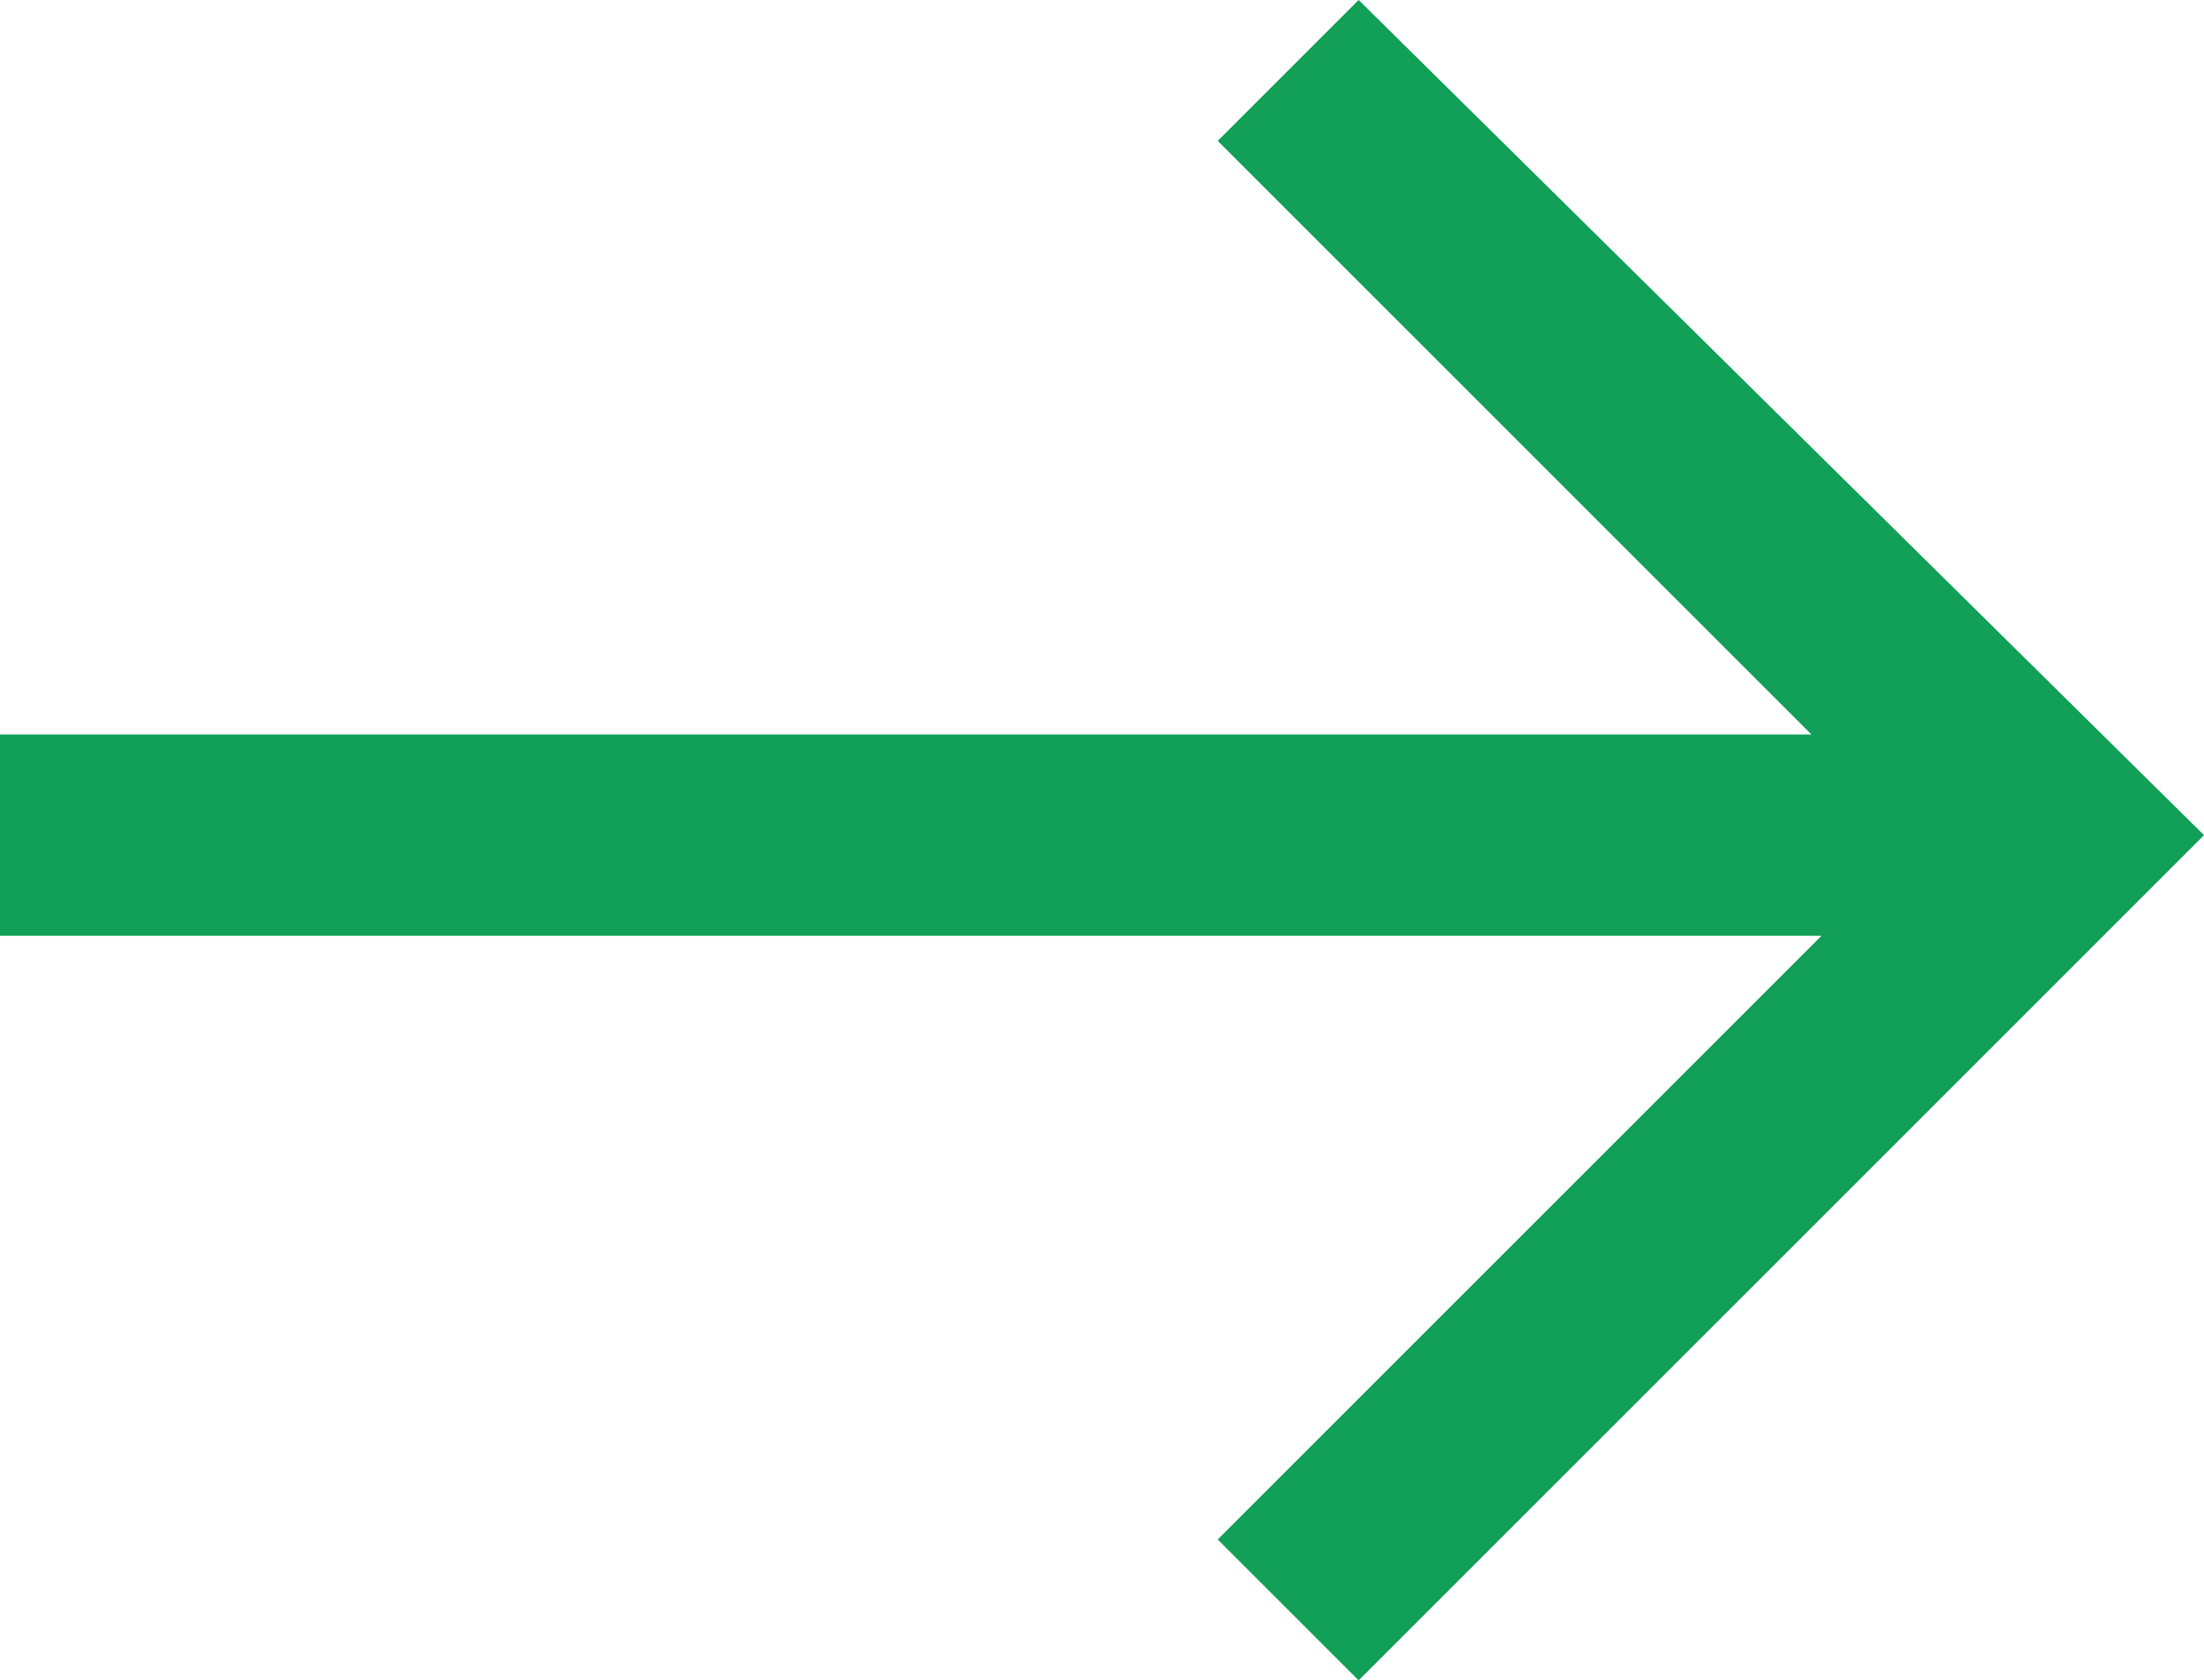 <svg version="1.1" xmlns="http://www.w3.org/2000/svg" x="0" y="0" viewBox="0 0 21.9 16.7" xml:space="preserve"><path d="M13.5 0l-1.4 1.4L18 7.3H0v2h18.1l-6 6 1.4 1.4 8.4-8.4L13.5 0z" fill="#129f58"/></svg>